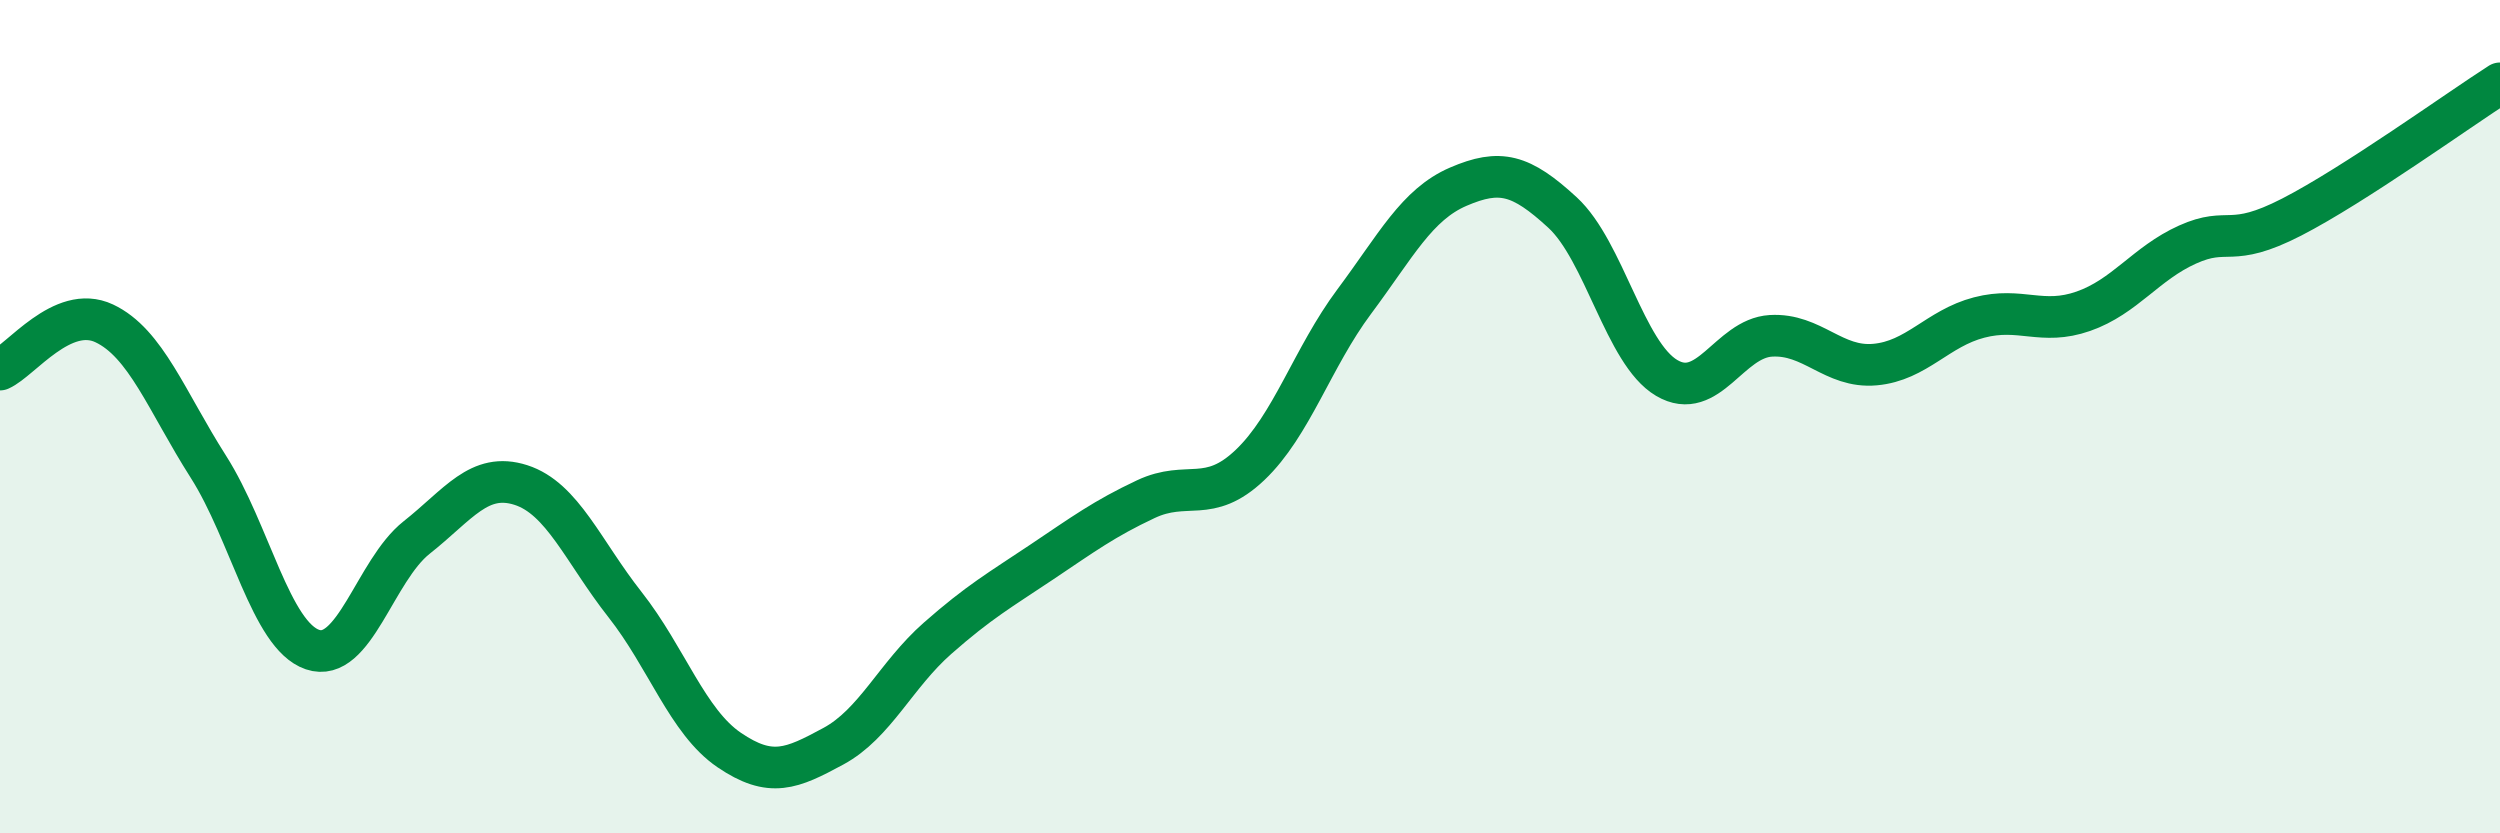 
    <svg width="60" height="20" viewBox="0 0 60 20" xmlns="http://www.w3.org/2000/svg">
      <path
        d="M 0,8.87 C 0.5,8.65 1.5,7.29 2.5,7.76 C 3.5,8.23 4,9.63 5,11.2 C 6,12.77 6.5,15.25 7.5,15.59 C 8.5,15.93 9,13.69 10,12.9 C 11,12.11 11.5,11.32 12.5,11.64 C 13.5,11.96 14,13.24 15,14.51 C 16,15.78 16.5,17.32 17.5,18 C 18.5,18.68 19,18.45 20,17.91 C 21,17.37 21.5,16.2 22.5,15.32 C 23.5,14.44 24,14.16 25,13.49 C 26,12.82 26.5,12.45 27.5,11.98 C 28.5,11.51 29,12.11 30,11.16 C 31,10.21 31.5,8.58 32.5,7.24 C 33.5,5.9 34,4.91 35,4.48 C 36,4.05 36.5,4.18 37.5,5.1 C 38.5,6.02 39,8.48 40,9.07 C 41,9.66 41.5,8.12 42.5,8.06 C 43.5,8 44,8.84 45,8.75 C 46,8.66 46.5,7.88 47.5,7.62 C 48.5,7.36 49,7.82 50,7.47 C 51,7.12 51.5,6.32 52.5,5.87 C 53.5,5.42 53.5,5.98 55,5.21 C 56.5,4.44 59,2.64 60,2L60 20L0 20Z"
        fill="#008740"
        opacity="0.1"
        stroke-linecap="round"
        stroke-linejoin="round"
      />
      <path
        d="M 0,8.87 C 0.5,8.65 1.5,7.29 2.5,7.76 C 3.5,8.23 4,9.63 5,11.2 C 6,12.77 6.5,15.25 7.5,15.59 C 8.5,15.93 9,13.69 10,12.9 C 11,12.11 11.5,11.32 12.5,11.64 C 13.5,11.96 14,13.24 15,14.51 C 16,15.78 16.5,17.32 17.5,18 C 18.5,18.68 19,18.45 20,17.91 C 21,17.37 21.5,16.2 22.5,15.32 C 23.5,14.44 24,14.16 25,13.49 C 26,12.82 26.5,12.45 27.5,11.98 C 28.5,11.51 29,12.11 30,11.16 C 31,10.21 31.5,8.58 32.5,7.24 C 33.5,5.9 34,4.91 35,4.48 C 36,4.05 36.5,4.18 37.5,5.1 C 38.5,6.02 39,8.48 40,9.07 C 41,9.66 41.5,8.12 42.5,8.06 C 43.5,8 44,8.84 45,8.75 C 46,8.66 46.5,7.88 47.5,7.62 C 48.5,7.36 49,7.82 50,7.47 C 51,7.12 51.5,6.32 52.5,5.87 C 53.5,5.42 53.5,5.98 55,5.21 C 56.5,4.44 59,2.64 60,2"
        stroke="#008740"
        stroke-width="1"
        fill="none"
        stroke-linecap="round"
        stroke-linejoin="round"
      />
    </svg>
  